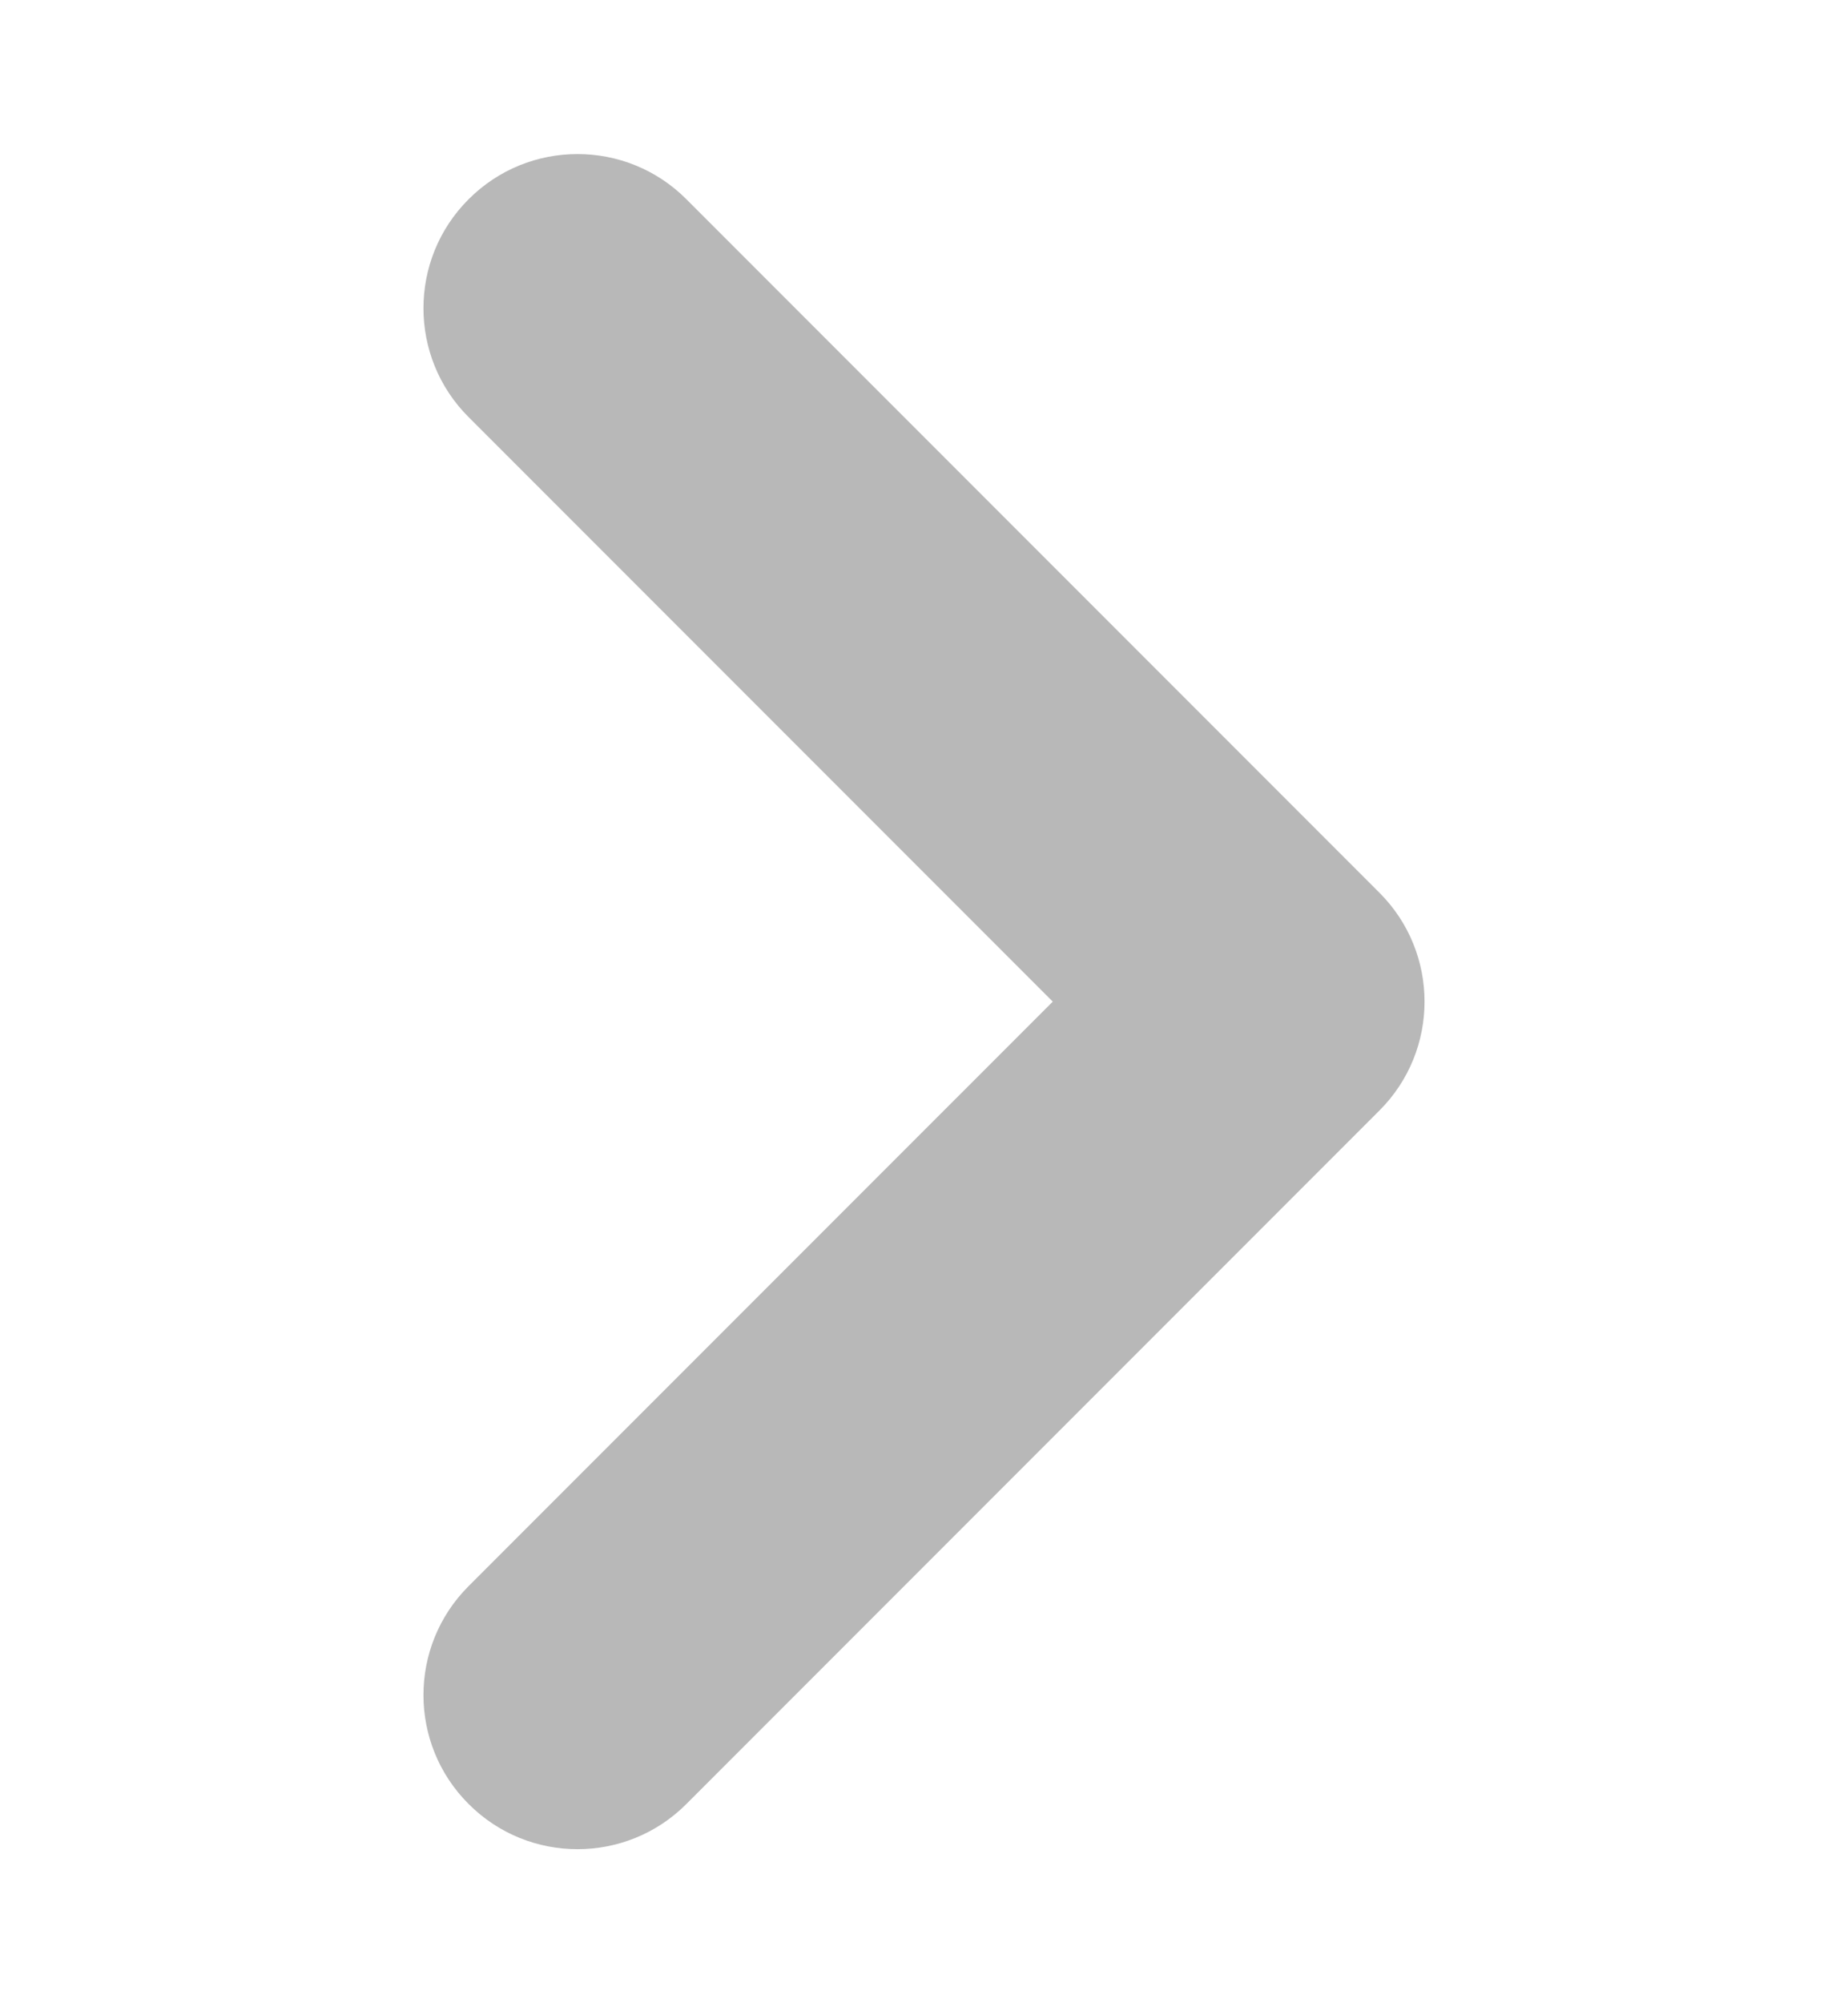 <svg width="12" height="13" viewBox="0 0 12 13" fill="none" xmlns="http://www.w3.org/2000/svg">
<path fill-rule="evenodd" clip-rule="evenodd" d="M3.043 1.293C3.433 0.902 4.067 0.902 4.457 1.293L8.957 5.793C9.348 6.183 9.348 6.817 8.957 7.207L4.457 11.707C4.067 12.098 3.433 12.098 3.043 11.707C2.652 11.317 2.652 10.683 3.043 10.293L6.836 6.5L3.043 2.707C2.652 2.317 2.652 1.683 3.043 1.293Z" fill="#B8B8B8"/>
</svg>
